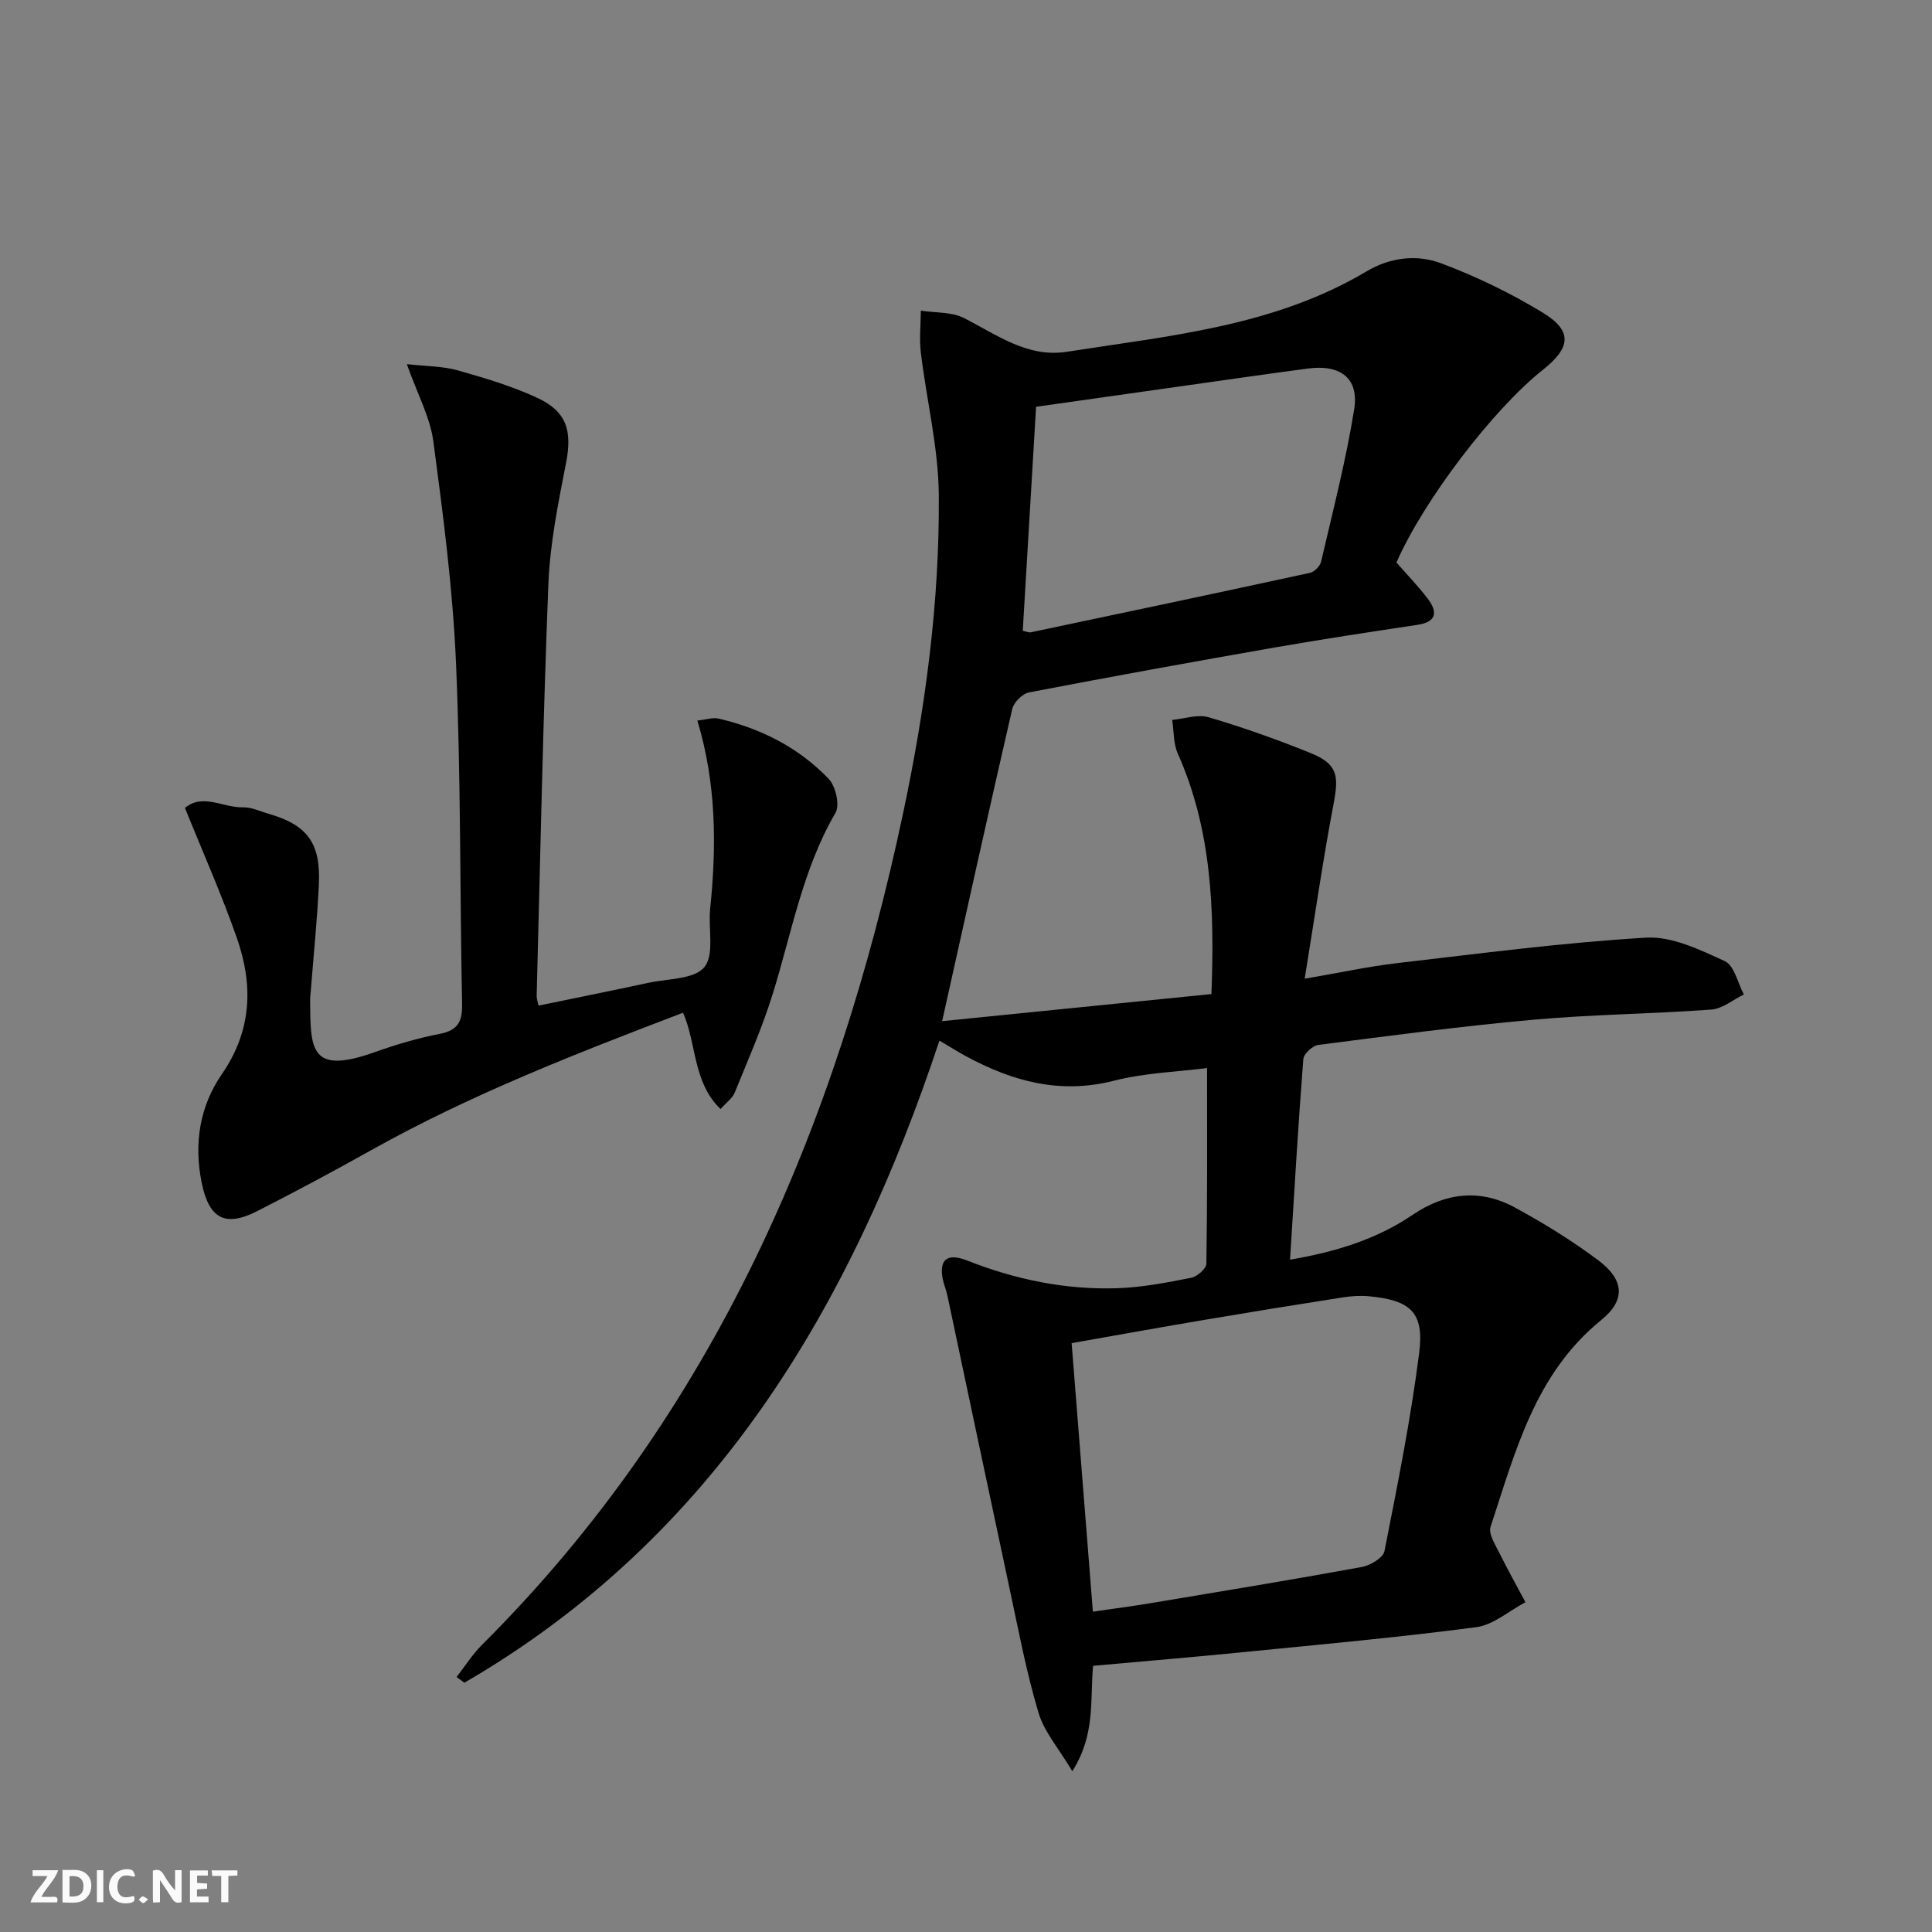 <svg enable-background="new 0 0 400 400" viewBox="0 0 400 400" xmlns="http://www.w3.org/2000/svg"><rect x="0" y="0" width="400" height="400" fill="#808080" stroke="none"/><g fill="#fbfafa"><path d="m37.59 393.81c-.92.31-1.52.05-2-.78-.7-1.2-1.52-2.34-2.47-3.78v4.59c-.55.03-.95.05-1.41.07-.03-.37-.06-.64-.06-.91 0-1.91 0-3.81 0-5.7 1.13-.41 1.77-.03 2.29.91.62 1.11 1.38 2.14 2.31 3.19v-4.2h1.35v6.61z"/><path d="m12.94 393.88v-6.75c1.9.19 3.93-.54 5.37 1.29.8 1.01.78 2.88.03 3.97-1.37 1.97-3.4 1.51-5.4 1.49m1.45-1.22c2.04.12 2.92-.58 2.89-2.21-.03-1.51-.98-2.19-2.89-2z"/><path d="m11.81 393.87h-5.49c.68-2.18 2.47-3.48 3.51-5.45h-3.08v-1.21h5.29c-.71 2.13-2.44 3.48-3.47 5.51.86 0 1.63.04 2.39-.01.79-.05 1.14.21.85 1.16"/><path d="m39.33 393.86v-6.61h3.7v1.07h-2.22v1.52c.68.04 1.34.09 2.07.13v1.07c-.72.05-1.38.09-2.1.14v1.48h2.4v1.19h-3.85z"/><path d="m27.71 388.56c-1.15-.3-2.46-.61-3.1.64-.37.73-.41 1.93-.06 2.67.63 1.35 1.99.93 3.17.68.35.94-.01 1.32-.93 1.46-1.62.25-3.05-.27-3.76-1.48-.73-1.25-.6-3.03.31-4.17.88-1.11 2.71-1.7 4-1.16.32.13.44.74.65 1.12-.1.08-.19.16-.28.24"/><path d="m49.15 387.24v1.07c-.59.02-1.17.05-1.87.08v5.44h-1.48v-5.44h-1.85c-.05-.4-.08-.73-.13-1.15z"/><path d="m20.06 387.21h1.33v6.62h-1.33z"/><path d="m30.68 393.25c-.49.38-.8.79-1.05.76-.32-.05-.6-.45-.9-.7.26-.24.51-.64.8-.67.29-.04.62.3 1.15.61"/></g><path d="m226.31 344.89c-.65 7.23.52 14.21-4.3 21.82-2.78-4.67-5.81-8.12-7-12.11-2.51-8.38-4.13-17.04-5.97-25.62-4.34-20.25-8.6-40.52-12.9-60.79-.24-1.14-.72-2.22-.95-3.36-.8-4.06.91-5.48 5.05-3.85 10.02 3.95 20.39 6.09 31.12 5.73 5.11-.17 10.23-1.17 15.27-2.16 1.24-.24 3.13-1.9 3.14-2.93.21-13.28.14-26.56.14-40.49-6.04.77-12.86.98-19.32 2.63-11.14 2.84-21 .11-30.61-5.09-1.75-.95-3.43-2.02-5.48-3.22-18.39 55.3-46.68 102.93-98.35 132.94-.54-.39-1.08-.79-1.62-1.18 1.74-2.23 3.27-4.68 5.26-6.66 48.01-47.85 73.4-107.11 87.21-172.29 4.6-21.7 7.54-43.6 7.37-65.74-.08-9.85-2.54-19.68-3.72-29.53-.34-2.85-.02-5.78 0-8.67 2.99.46 6.32.22 8.89 1.51 6.81 3.43 13.13 8.28 21.34 7 21.27-3.32 42.94-5.26 62.05-16.65 4.88-2.91 10.42-3.55 15.43-1.67 7.25 2.71 14.34 6.15 20.96 10.16 6.29 3.82 5.98 7.25.07 11.94-10.3 8.16-24.72 27.12-30.27 39.86 2.15 2.45 4.47 4.84 6.47 7.47 2.08 2.74 1.91 4.82-2.15 5.43-9.84 1.48-19.68 2.97-29.48 4.68-17 2.97-33.98 6.05-50.92 9.31-1.36.26-3.15 2.06-3.47 3.44-4.91 21.3-9.62 42.66-14.51 64.62 18.23-1.84 36.85-3.71 55.75-5.61.66-17.38.08-34.01-6.97-49.81-.92-2.07-.79-4.62-1.15-6.95 2.53-.23 5.28-1.22 7.55-.55 7.15 2.11 14.21 4.62 21.13 7.42 5.45 2.21 5.86 4.58 4.78 10.25-2.22 11.68-3.92 23.47-6.03 36.46 7.32-1.25 13.22-2.54 19.19-3.23 17.15-1.99 34.29-4.25 51.5-5.27 5.36-.32 11.15 2.51 16.3 4.87 1.96.9 2.66 4.52 3.94 6.89-2.24 1.09-4.42 2.96-6.72 3.13-12.27.9-24.6 1-36.85 2.1-14.89 1.33-29.72 3.32-44.54 5.22-1.18.15-3.01 1.83-3.1 2.92-1.07 13.73-1.87 27.47-2.75 41.54 9.32-1.59 17.83-4.16 25.36-9.27 6.83-4.63 13.99-5.44 21.19-1.53 5.96 3.24 11.8 6.84 17.23 10.9 5.42 4.05 5.76 8.26.65 12.4-13.73 11.13-17.78 27.26-22.92 42.83-.48 1.47 1.02 3.73 1.88 5.48 1.68 3.42 3.56 6.74 5.35 10.11-3.39 1.79-6.64 4.7-10.2 5.17-15.96 2.1-32.01 3.56-48.03 5.15-10.38 1.04-20.77 1.9-31.29 2.85zm-.04-11.21c4.29-.63 8.19-1.13 12.07-1.78 14.55-2.43 29.1-4.82 43.61-7.47 1.76-.32 4.41-1.9 4.69-3.29 2.69-13.64 5.44-27.29 7.19-41.07 1.06-8.39-1.83-10.88-10.37-11.69-1.8-.17-3.66-.05-5.45.23-9.49 1.48-18.98 3.02-28.45 4.62-9.11 1.54-18.2 3.18-27.69 4.85 1.47 18.71 2.92 37.01 4.4 55.6zm-11.76-249.46c-.95 15.96-1.85 31.15-2.76 46.39.74.14 1.24.39 1.67.3 19.28-4.06 38.56-8.13 57.81-12.31.91-.2 2.08-1.4 2.29-2.32 2.43-10.48 5.15-20.94 6.85-31.55 1.03-6.44-2.87-9.32-9.57-8.43-4.44.59-8.88 1.2-13.31 1.83-14.26 2.01-28.53 4.04-42.98 6.09z" fill="#000001"/><path d="m84.23 75.39c4.16.47 7.45.42 10.5 1.28 5.57 1.57 11.19 3.25 16.43 5.66 6.22 2.86 7.32 6.9 6.04 13.49-1.62 8.28-3.32 16.66-3.66 25.06-1.13 28.43-1.68 56.88-2.43 85.33-.01.48.18.96.39 1.99 7.61-1.57 15.19-3.09 22.74-4.72 4.02-.87 9.5-.7 11.58-3.24 2.13-2.6.79-7.96 1.21-12.08 1.33-12.96 1.31-25.84-2.65-38.98 1.87-.2 3.19-.67 4.35-.41 8.76 2.02 16.61 5.99 22.83 12.47 1.45 1.51 2.36 5.43 1.43 7.03-6.83 11.71-9.08 24.9-13.02 37.56-2.16 6.95-5.12 13.65-7.86 20.4-.46 1.14-1.67 1.97-2.93 3.39-5.76-5.58-4.9-13.38-7.76-19.95-22.2 8.47-44.16 17.01-64.8 28.59-7.68 4.31-15.47 8.45-23.31 12.46-6.76 3.46-10.06 1.56-11.57-5.93-1.63-8.1-.36-15.8 4.2-22.41 6.21-8.99 6.51-18.38 3.14-28.06-3.15-9.05-7.07-17.82-10.79-27.05 3.67-3.08 7.94-.02 12.02-.12 1.75-.05 3.53.82 5.28 1.33 8.02 2.31 10.83 6.02 10.43 14.62-.35 7.47-1.12 14.91-1.7 22.37-.04.5-.12 1-.11 1.49.05 10.36-.04 15.67 13.48 10.84 4.36-1.56 8.86-2.87 13.4-3.76 3.73-.73 4.65-2.56 4.58-6.15-.47-23.47-.25-46.96-1.25-70.41-.65-15.39-2.66-30.75-4.69-46.04-.68-5.09-3.33-9.9-5.5-16.05z" fill="#000001"/></svg>
